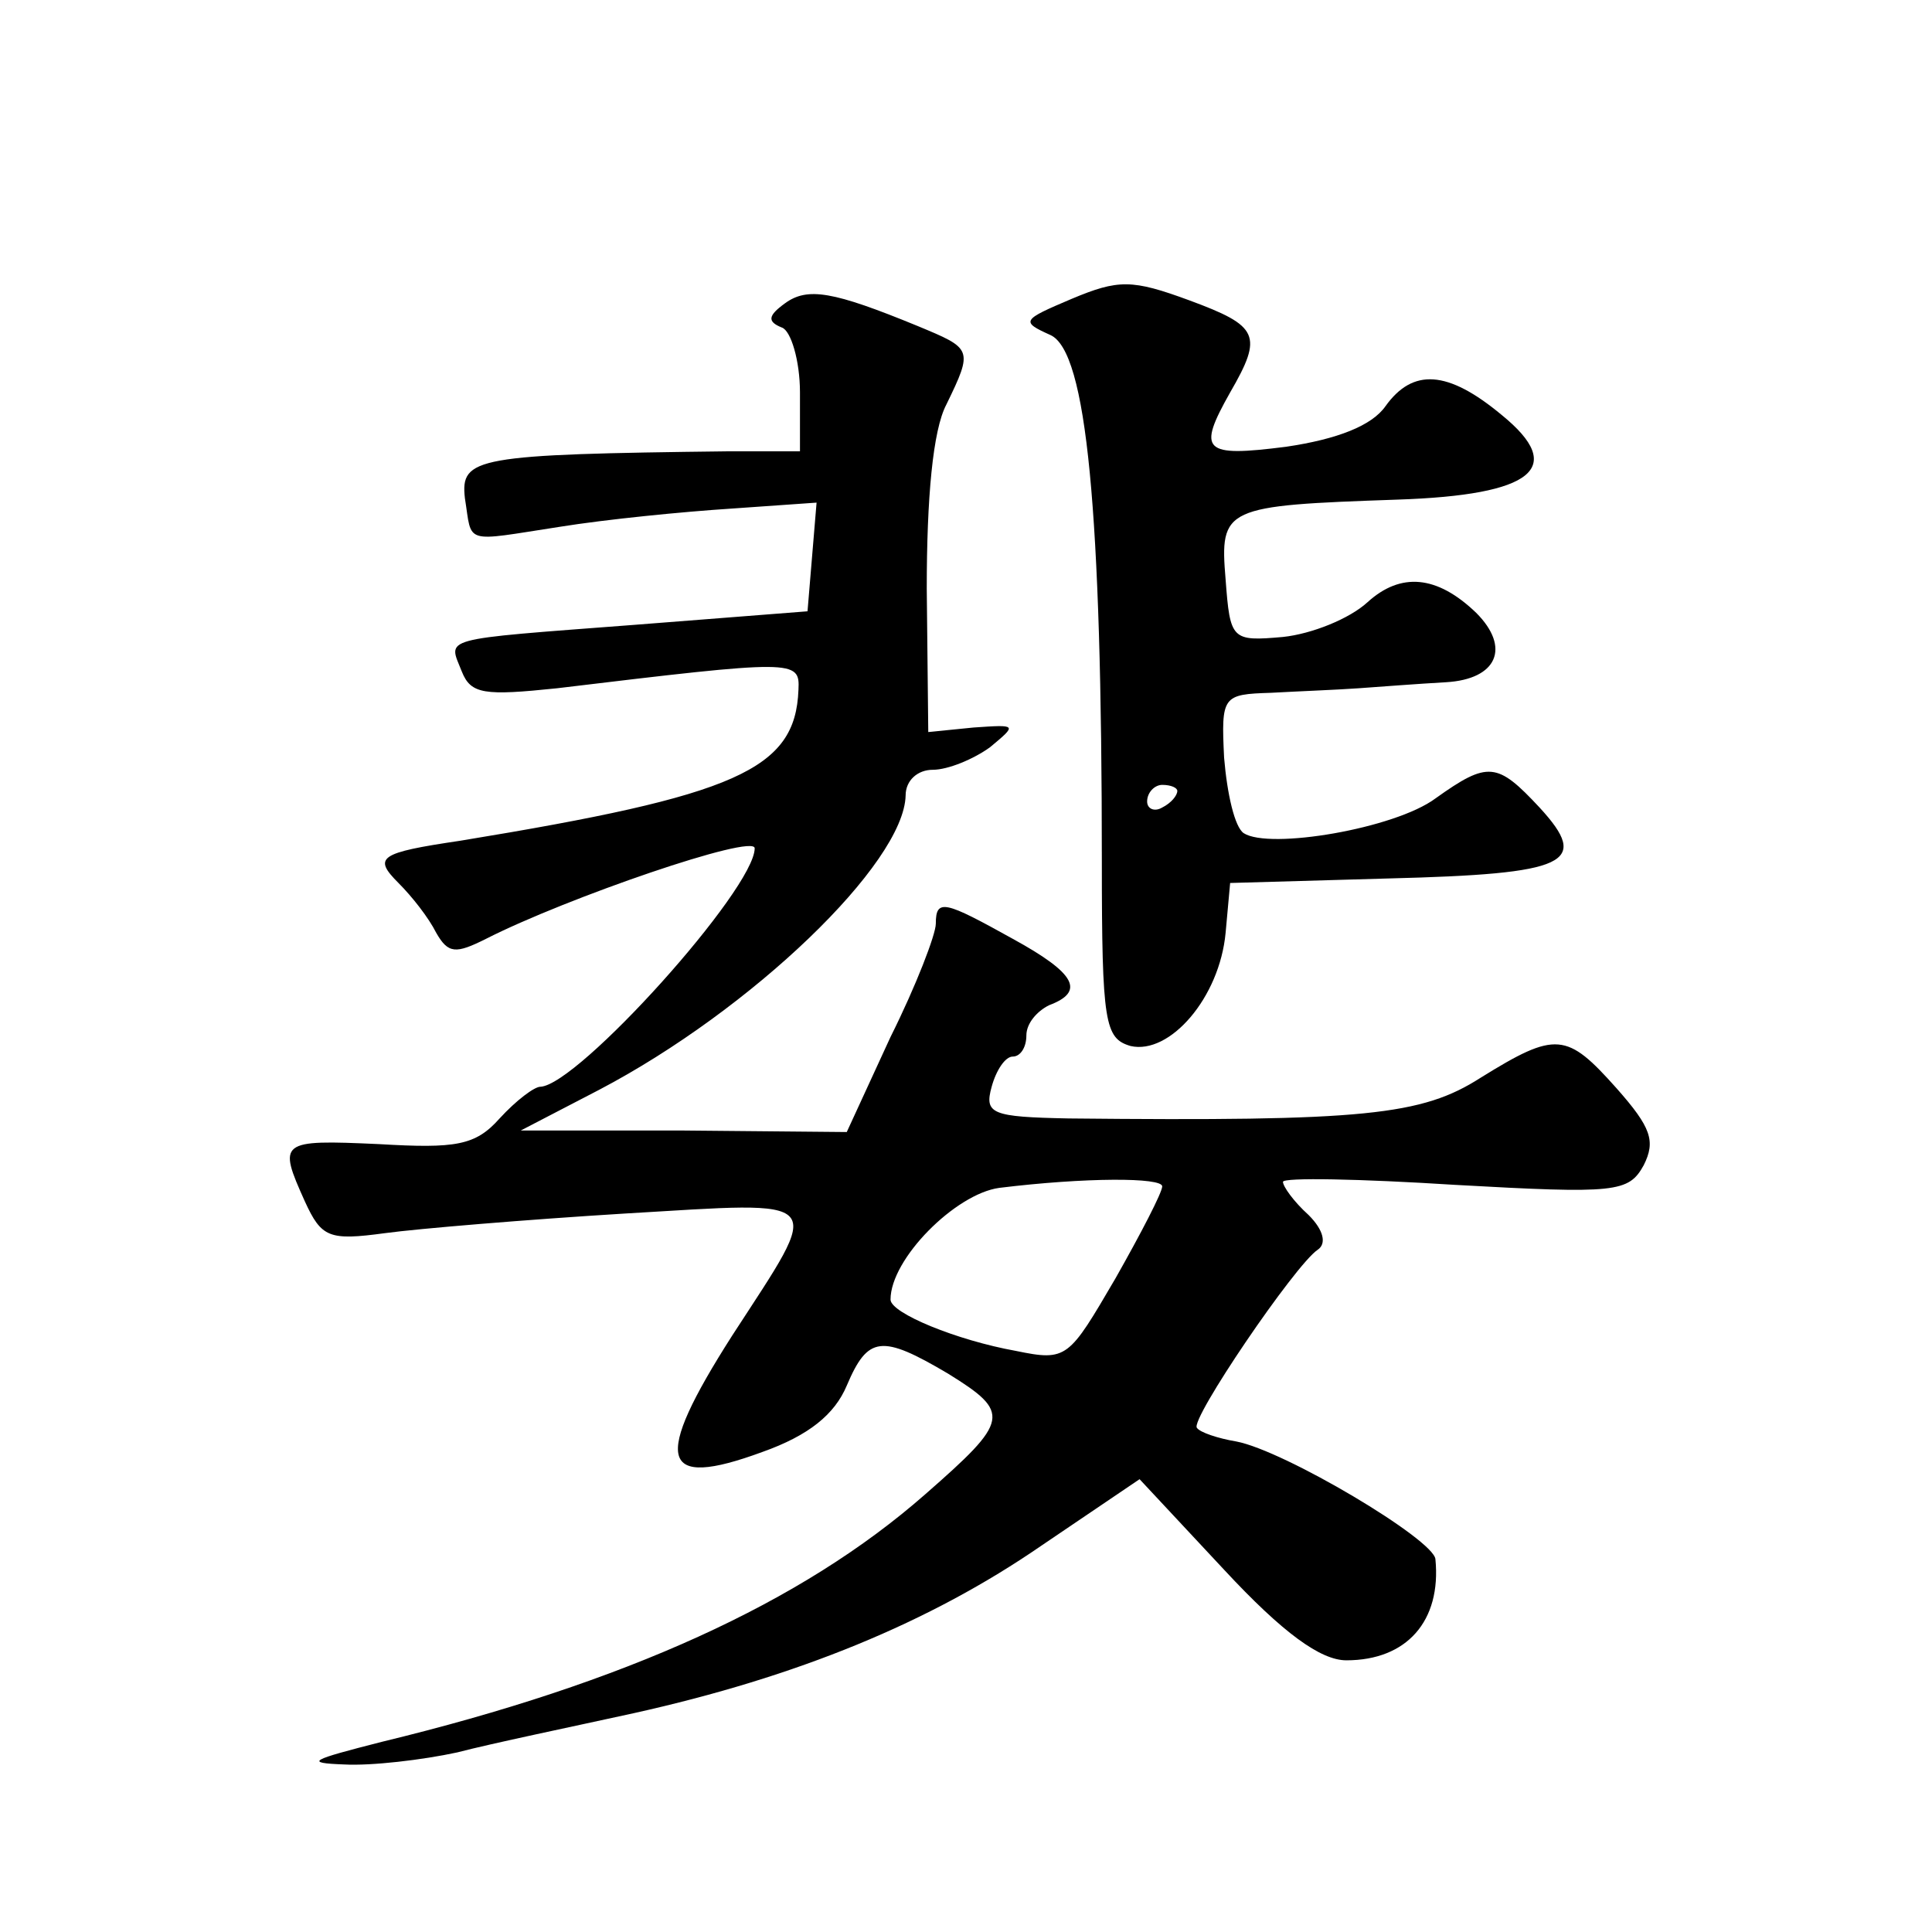<?xml version="1.0" standalone="no"?>
<!DOCTYPE svg PUBLIC "-//W3C//DTD SVG 20010904//EN"
 "http://www.w3.org/TR/2001/REC-SVG-20010904/DTD/svg10.dtd">
<svg version="1.0" xmlns="http://www.w3.org/2000/svg"
 width="128pt" height="128pt" viewBox="0 0 128 128"
 preserveAspectRatio="xMidYMid meet">
<g transform="translate(0,128) scale(0.1,-0.1)"
fill="#0" stroke="none">
<path d="M710 1082 c-33 -14 -34 -15 -14 -24 24 -11 34 -116 34 -349 0 -107 2 -117
19 -122 26 -6 59 32 63 75 l3 33 105 3 c119 3 134 10 100 47 -28 30 -34 31 -69
6 -27 -20 -110 -34 -127 -23 -6 4 -11 26 -13 50 -2 41 -1 42 31 43 18 1 44 2 58
3 14 1 40 3 58 4 34 2 43 23 20 46 -26 25 -50 27 -72 7 -12 -11 -37 -21 -56 -23
-34 -3 -35 -2 -38 38 -4 48 -1 49 114 53 90 3 112 21 69 56 -36 30 -59 31 -77 6
-9 -13 -32 -22 -66 -27 -55 -7 -59 -3 -37 36 22 38 19 44 -27 61 -38 14 -47 14
-78 1z m70 -326 c0 -3 -4 -8 -10 -11 -5 -3 -10 -1 -10 4 0 6 5 11 10 11 6 0 10
-2 10 -4z M520 1079 c-11 -8 -12 -12 -2 -16 6 -2 12 -22 12 -43 l0 -39 -47 0 c-168
-2 -178 -4 -175 -31 5 -31 -2 -29 63 -19 31 5 82 10 113 12 l57 4 -3 -36 -3 -36
-115 -9 c-131 -10 -123 -8 -114 -31 6 -15 15 -16 63 -11 158 19 161 19 160 -1 -2
-53 -41 -70 -224 -100 -54 -8 -58 -11 -41 -28 9 -9 20 -23 25 -33 8 -14 13 -14
33 -4 53 27 178 70 178 60 0 -27 -117 -157 -142 -158 -4 0 -16 -9 -27 -21 -16 -18
-29 -20 -80 -17 -66 3 -67 2 -49 -38 11 -24 16 -26 53 -21 22 3 94 9 159 13 136
8 132 13 71 -81 -53 -83 -48 -102 20 -77 31 11 48 25 56 44 14 33 23 34 67 8 42
-26 41 -31 -15 -80 -82 -72 -199 -125 -360 -164 -47 -12 -52 -14 -25 -15 18 -1
52 3 75 8 23 6 76 17 117 26 108 24 196 60 270 111 l65 44 56 -60 c39 -42 64 -60
81 -60 40 0 63 26 59 67 -1 13 -100 72 -132 78 -12 2 -24 6 -26 9 -5 5 65 108 80
118 6 4 4 13 -6 23 -10 9 -17 19 -17 22 0 3 51 2 114 -2 107 -6 115 -5 125 13 8
16 5 25 -18 51 -33 37 -40 38 -90 7 -39 -25 -77 -29 -273 -27 -51 1 -56 3 -51 21
3 11 9 20 14 20 5 0 9 6 9 14 0 8 7 16 15 20 24 9 18 21 -24 44 -45 25 -51 27 -51
10 0 -7 -13 -41 -30 -75 l-29 -63 -108 1 -108 0 52 27 c101 53 202 150 203 195
0 10 8 17 18 17 10 0 27 7 38 15 18 15 18 15 -11 13 l-30 -3 -1 95 c0 60 4 105
13 122 18 37 17 37 -19 52 -56 23 -73 26 -88 15z m250 -585 c0 -4 -14 -31 -31 -61
-31 -53 -32 -55 -66 -48 -39 7 -83 25 -83 34 0 27 43 70 72 74 57 7 108 7 108 1z"/>
</g>
</svg>
